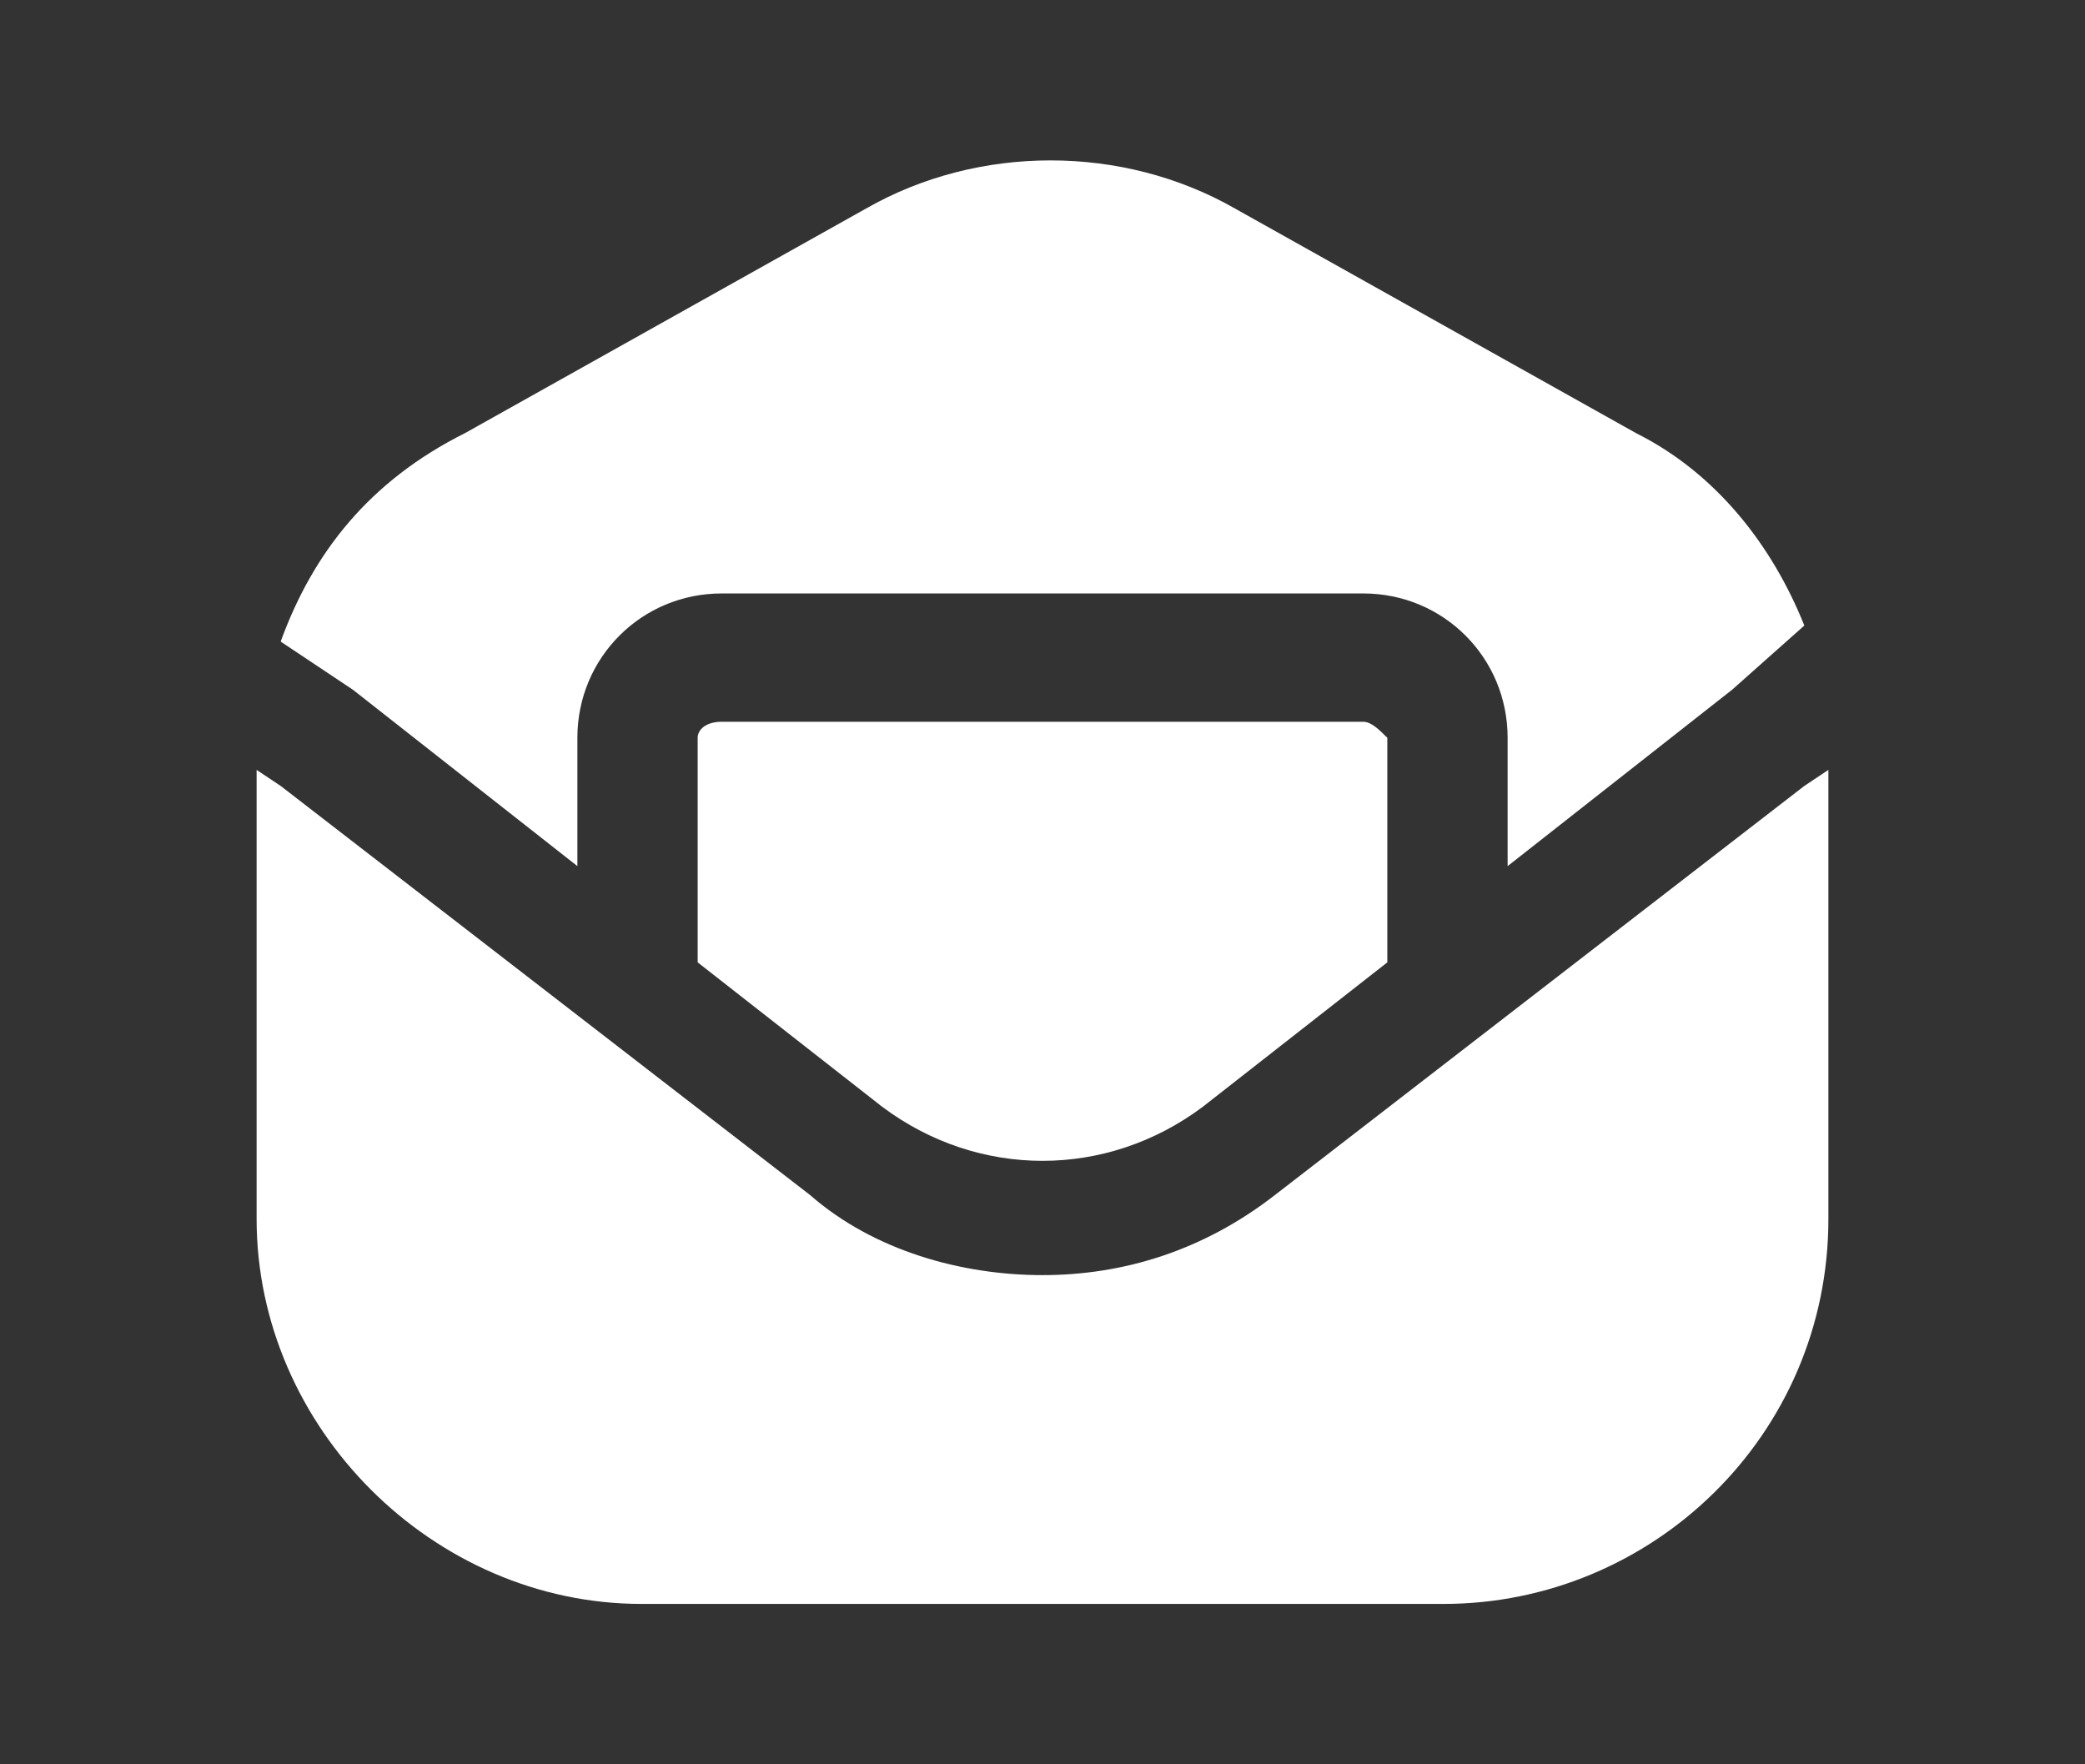 <?xml version="1.0" encoding="UTF-8"?> <svg xmlns="http://www.w3.org/2000/svg" xmlns:xlink="http://www.w3.org/1999/xlink" version="1.1" id="Layer_1" x="0px" y="0px" viewBox="0 0 26 22" style="enable-background:new 0 0 26 22;" xml:space="preserve"><rect x="0" y="0" width="26" height="22" fill="#333333" stroke="none"/> <style type="text/css"> .st0{fill:#FFFFFF;} .st1{fill:#202020;} </style> <g> <path class="st0" d="M4.4,8.6l2.8,2.2V9.2c0-1,0.8-1.8,1.8-1.8h8c1,0,1.8,0.8,1.8,1.8v1.6l2.8-2.2l0.9-0.8c-0.4-1-1.1-1.9-2.1-2.4 l-5-2.8c-1.4-0.8-3.2-0.8-4.6,0l-5,2.8C4.6,6,3.9,6.9,3.5,8L4.4,8.6z"></path> <path class="st0" d="M22.5,9.8l-6.6,5.1c-0.9,0.7-1.9,1-2.9,1s-2.1-0.3-2.9-1L3.5,9.8L3.2,9.6v5.6C3.2,17.8,5.4,20,8,20h10 c2.6,0,4.8-2.1,4.8-4.8V9.6c0,0,0,0,0,0L22.5,9.8z"></path> <path class="st0" d="M17,9H9C8.8,9,8.7,9.1,8.7,9.2V12l2.3,1.8c1.2,0.9,2.8,0.9,4,0l2.3-1.8V9.2C17.2,9.1,17.1,9,17,9z"></path> </g> </svg> 